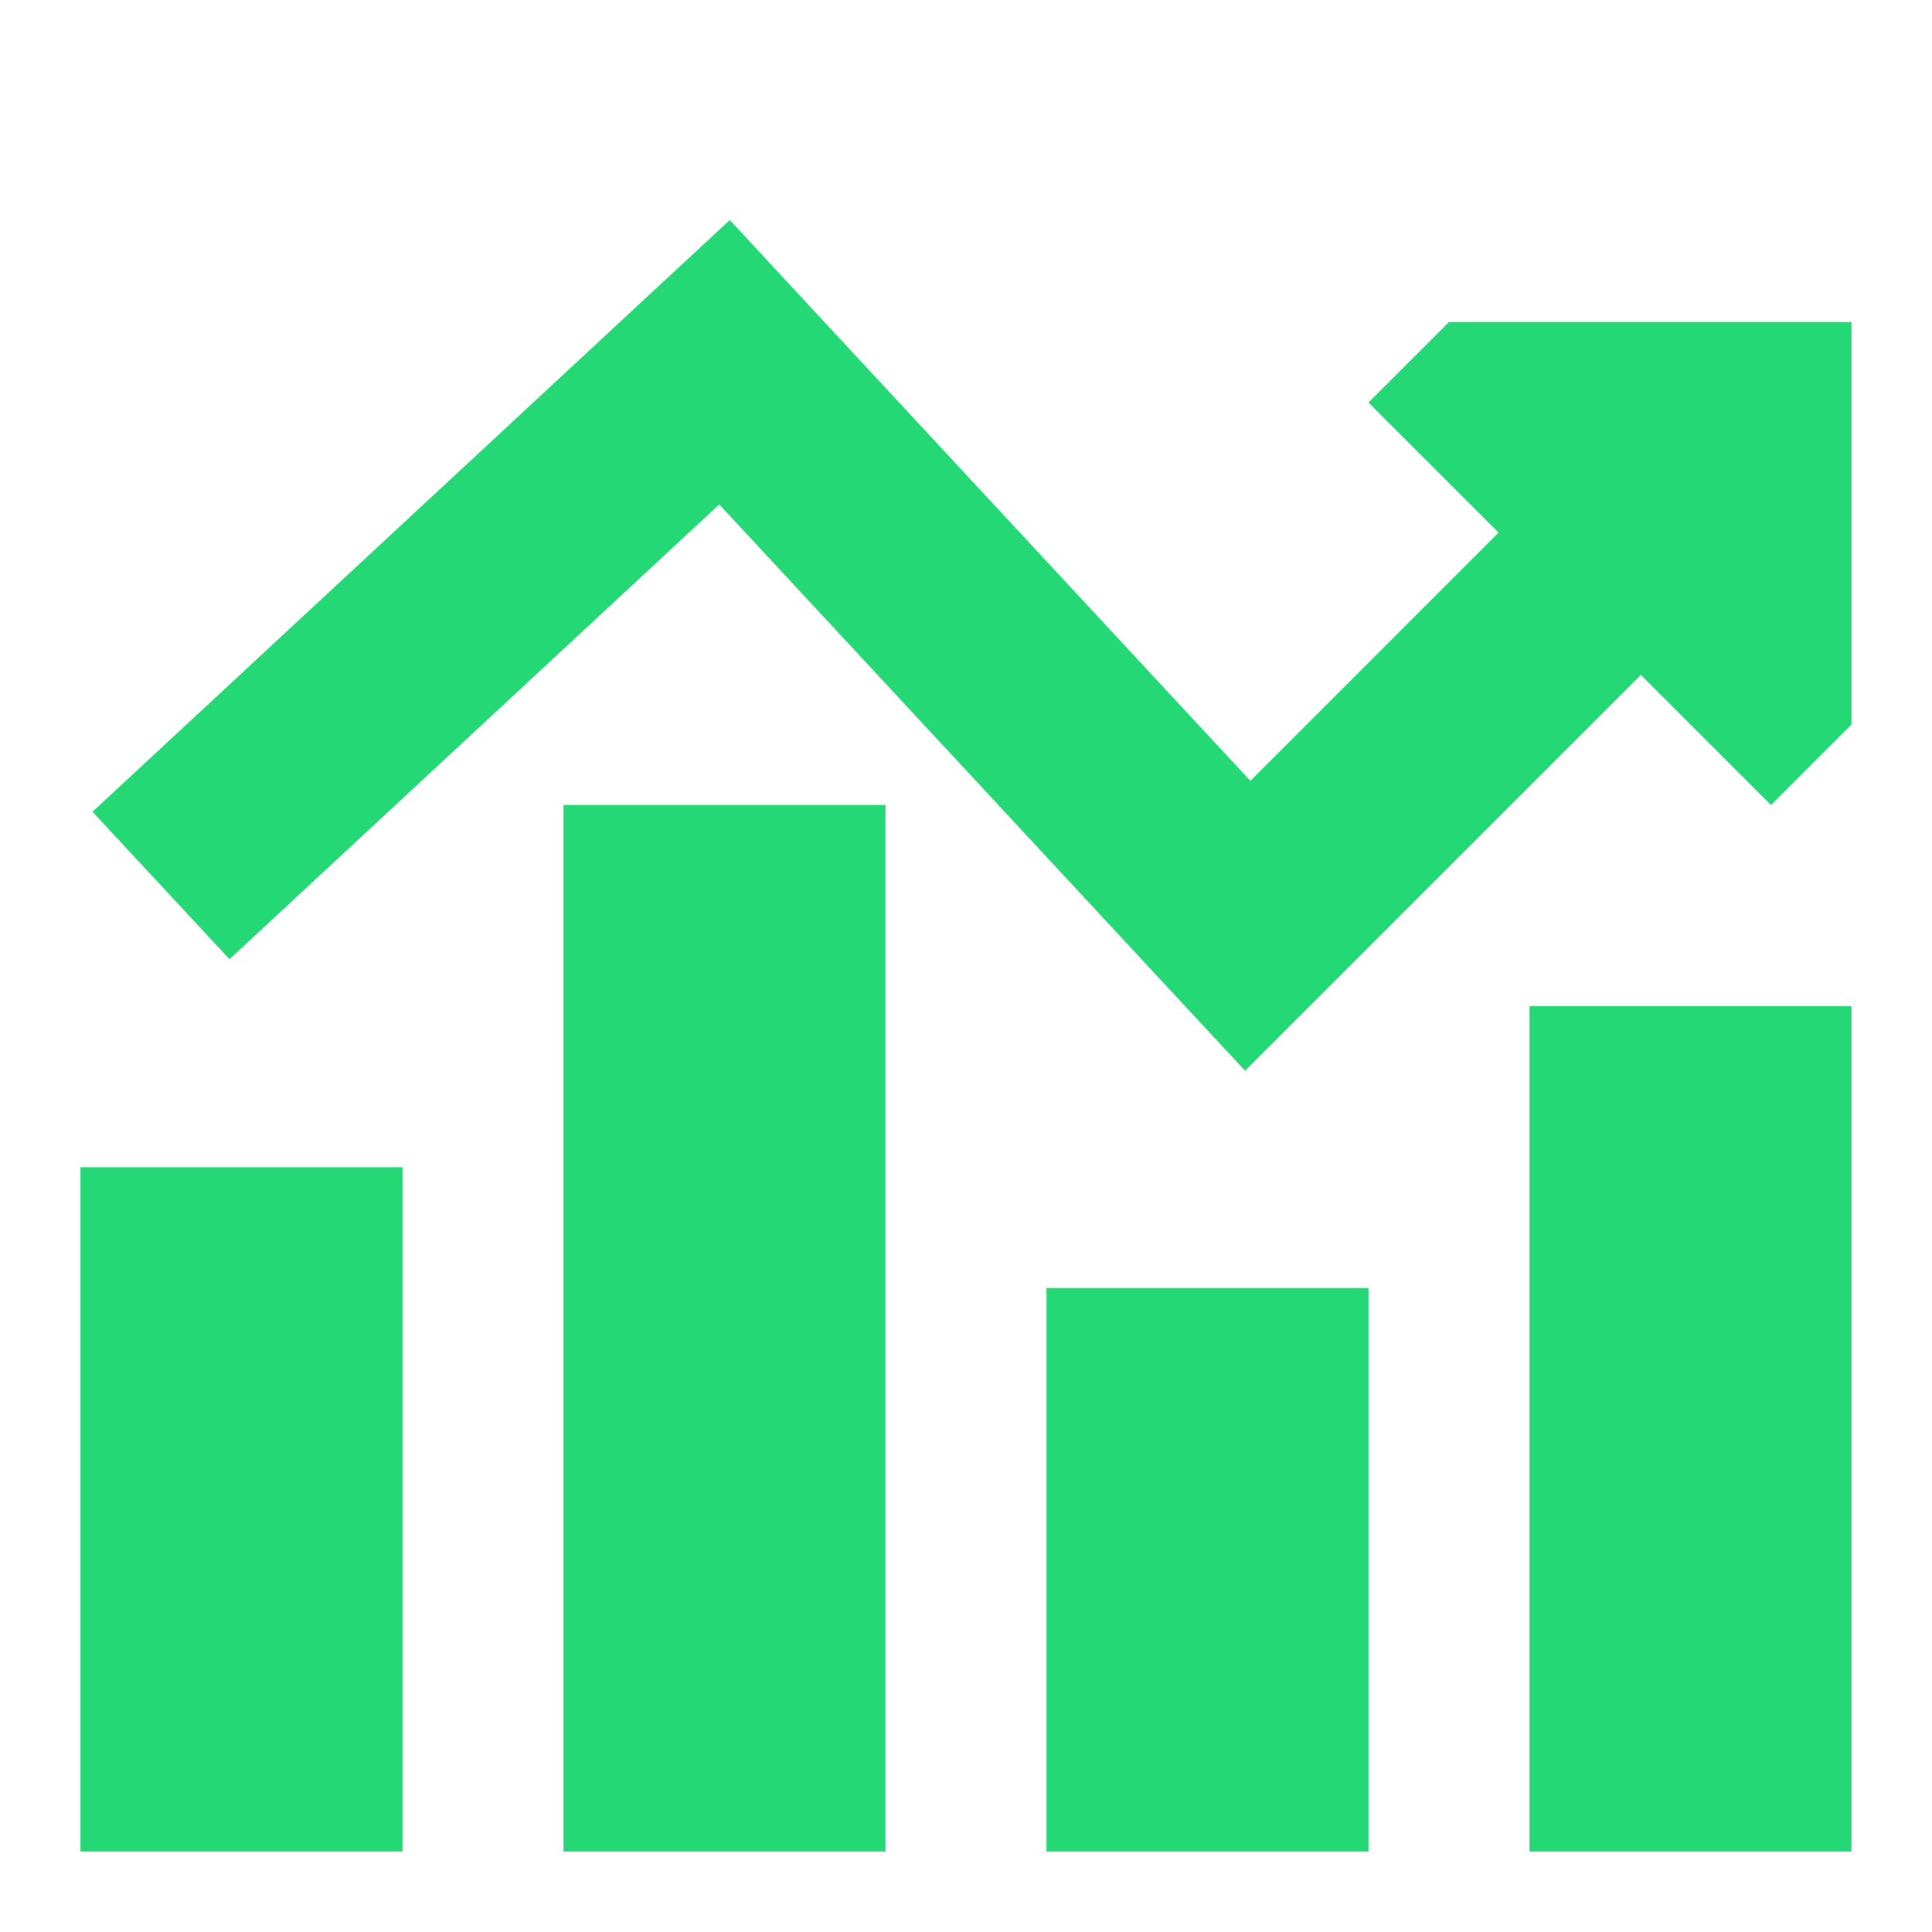 <svg width="56" height="56" viewBox="0 0 56 56" fill="none" xmlns="http://www.w3.org/2000/svg">
<path fill-rule="evenodd" clip-rule="evenodd" d="M23.137 8.517L21.154 6.377L19.014 8.363L2.681 23.529L6.652 27.804L20.848 14.621L34.029 28.819L36.089 31.036L38.229 28.896L47.562 19.563L51.333 23.333L53.666 21L53.666 9.333L42 9.333L39.666 11.667L43.437 15.437L36.243 22.633L23.137 8.517ZM11.666 53.667L11.666 33.833L2.333 33.833L2.333 53.667L11.666 53.667ZM16.333 53.667L16.333 23.333L25.666 23.333L25.666 53.667L16.333 53.667ZM30.333 37.333L30.333 53.667L39.666 53.667L39.666 37.333L30.333 37.333ZM44.333 53.667L44.333 29.167L53.666 29.167L53.666 53.667L44.333 53.667Z" fill="#25D876"/>
</svg>
